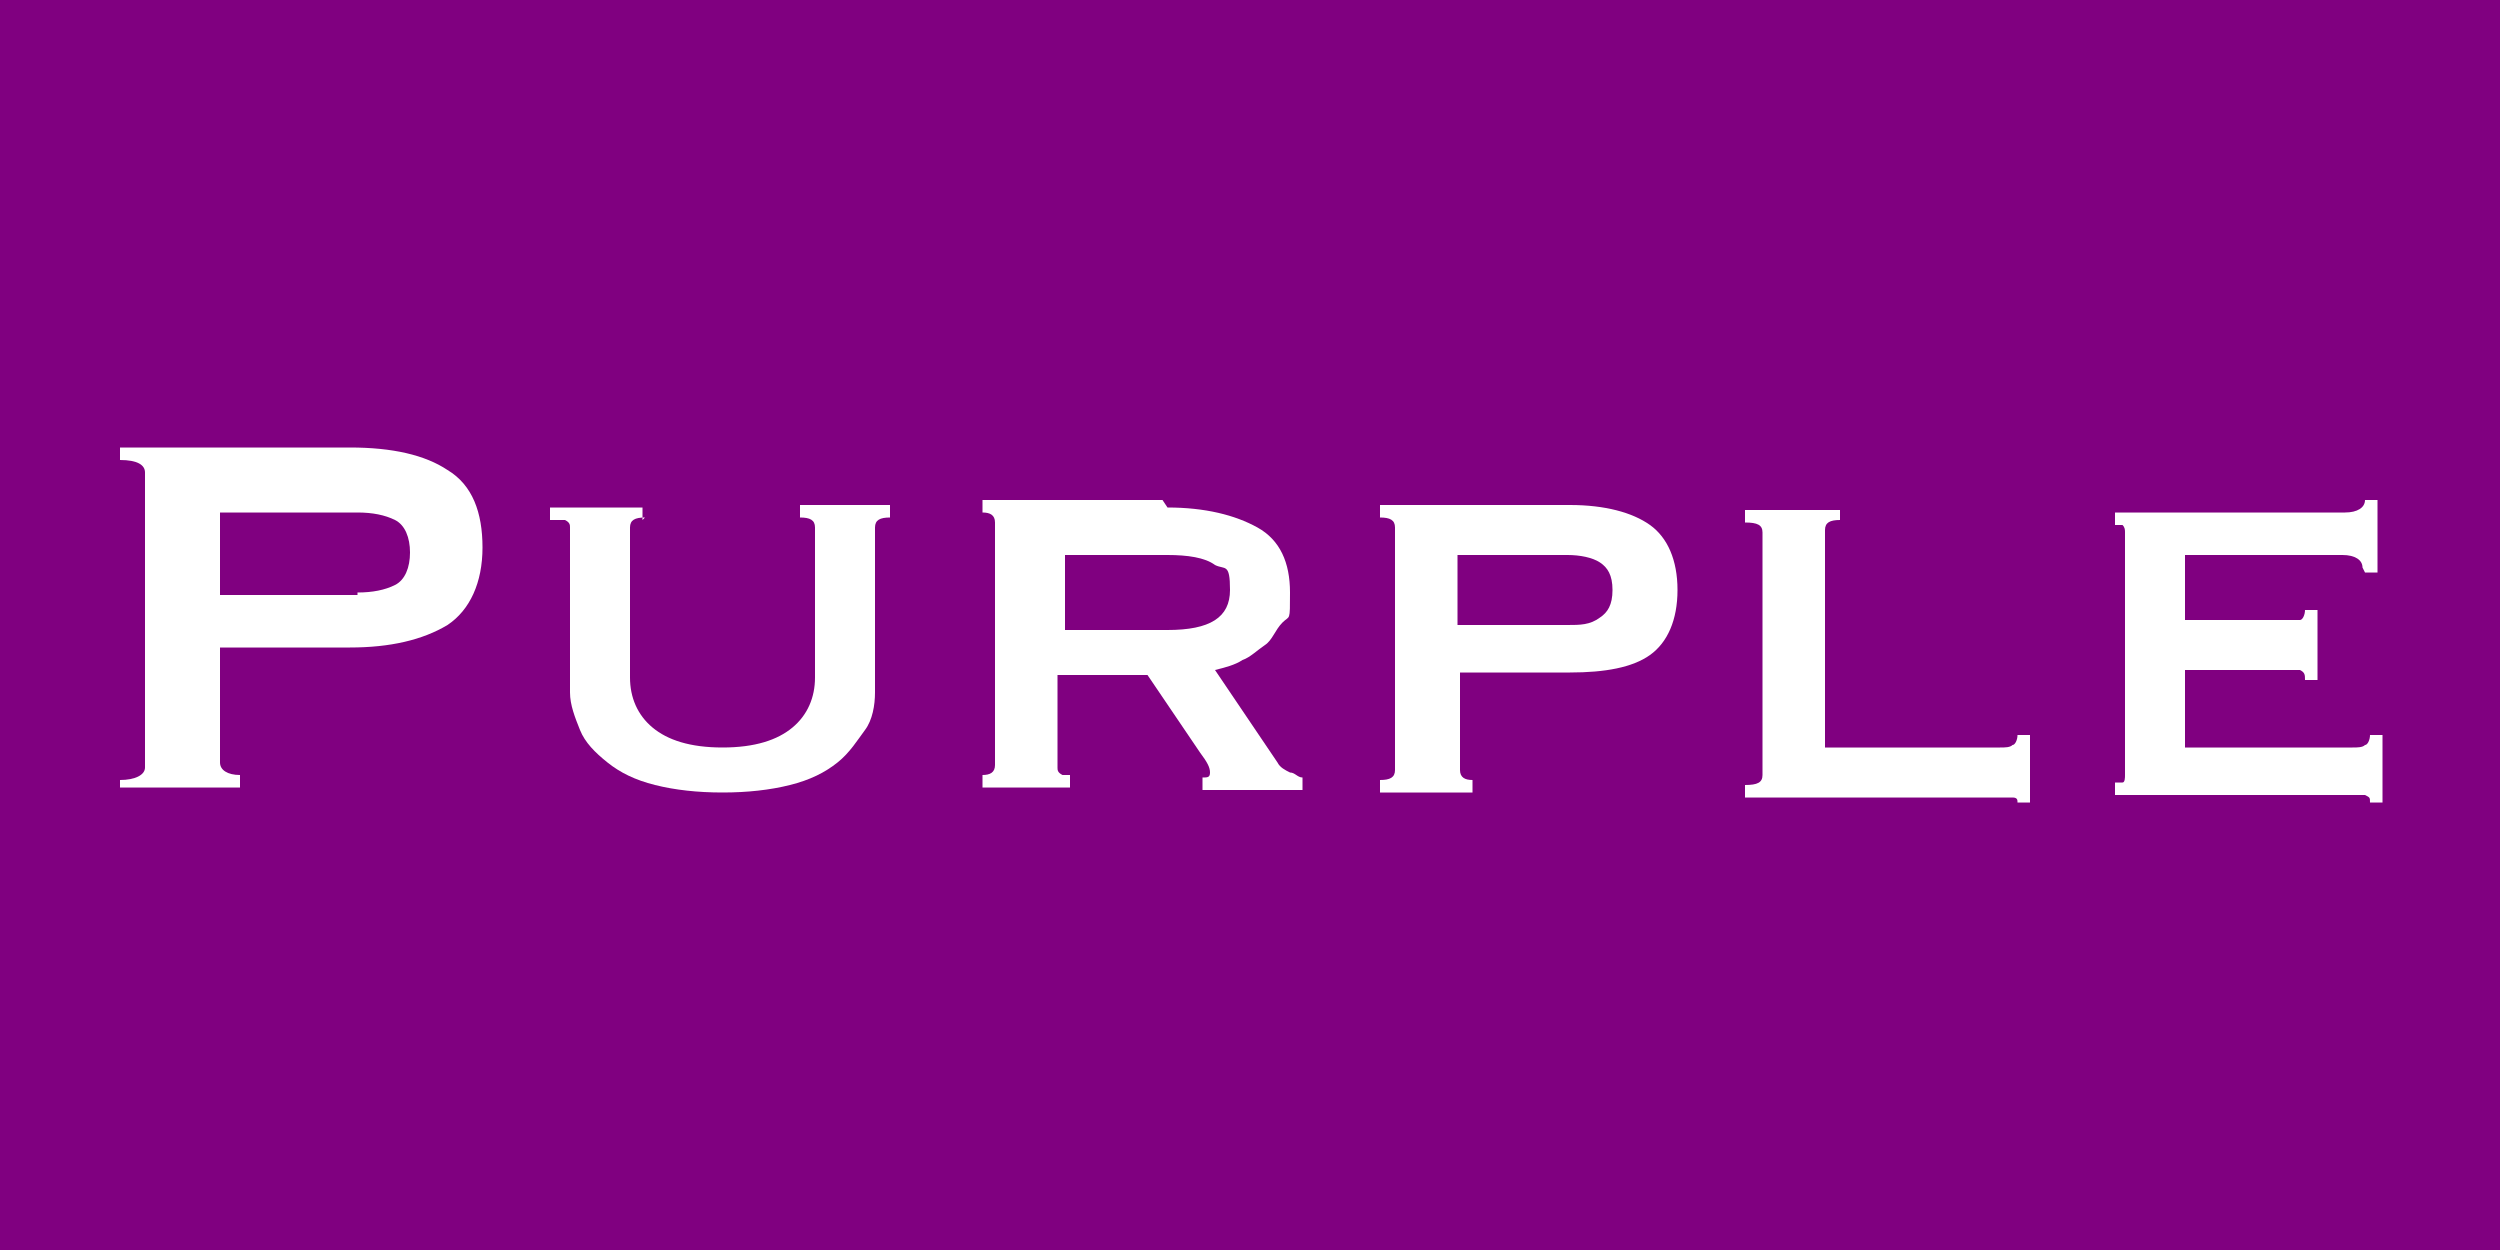 <?xml version="1.0" encoding="UTF-8"?>
<svg xmlns="http://www.w3.org/2000/svg" version="1.1" viewBox="0 0 100 50">
  <defs>
    <style>
      .cls-1 {
        fill: #fff;
      }

      .cls-2 {
        fill: purple;
      }
    </style>
  </defs>
  <!-- Generator: Adobe Illustrator 28.6.0, SVG Export Plug-In . SVG Version: 1.2.0 Build 709)  -->
  <g>
    <g id="_Слой_1" data-name="Слой_1">
      <rect class="cls-2" x="0" width="100" height="50"/>
      <g>
        <path class="cls-1" d="M4.8,31.7v-.5c.6,0,1-.2,1-.5v-11.8c0-.3-.3-.5-1-.5v-.5h9.2c1.7,0,3,.3,3.9.9,1,.6,1.4,1.7,1.4,3.1s-.5,2.5-1.4,3.1c-1,.6-2.3.9-3.9.9h-5.2v4.6c0,.3.3.5.8.5v.5h-4.8ZM14.3,23.7c.6,0,1.1-.1,1.5-.3.4-.2.6-.7.6-1.3s-.2-1.1-.6-1.3c-.4-.2-.9-.3-1.5-.3h-5.5v3.3h5.5Z"/>
        <path class="cls-1" d="M25.8,20.7c-.4,0-.6.1-.6.4v6c0,.8.3,1.5.9,2,.6.5,1.5.8,2.8.8s2.2-.3,2.8-.8c.6-.5.9-1.2.9-2v-6c0-.3-.2-.4-.6-.4v-.5h3.6v.5c-.4,0-.6.1-.6.4v6.6c0,.5-.1,1.1-.4,1.5s-.6.9-1.1,1.3c-.5.4-1.1.7-1.9.9-.8.2-1.7.3-2.7.3s-1.9-.1-2.7-.3c-.8-.2-1.4-.5-1.9-.9-.5-.4-.9-.8-1.1-1.3-.2-.5-.4-1-.4-1.5v-6.6c0-.1,0-.2-.2-.3-.1,0-.3,0-.6,0v-.5h3.7v.5Z"/>
        <path class="cls-1" d="M46.7,20.3c1.5,0,2.7.3,3.6.8.9.5,1.3,1.4,1.3,2.6s0,.9-.3,1.2-.4.7-.7.9-.6.5-.9.6c-.3.2-.7.3-1.1.4l2.5,3.7c.1.2.3.3.5.4.2,0,.3.2.5.2v.5h-4v-.5c.2,0,.3,0,.3-.2s-.1-.4-.4-.8l-2.1-3.1h-3.6v3.7c0,.1,0,.2.2.3.1,0,.2,0,.3,0v.5h-3.5v-.5c.3,0,.5-.1.5-.4v-9.7c0-.3-.2-.4-.5-.4v-.5h7.2ZM46.7,25.2c1.7,0,2.5-.5,2.5-1.6s-.2-.8-.6-1c-.4-.3-1.1-.4-1.9-.4h-4.1v3h4.1Z"/>
        <path class="cls-1" d="M55.8,21.1c0-.3-.2-.4-.6-.4v-.5h7.6c1.4,0,2.5.3,3.2.8.7.5,1.1,1.4,1.1,2.6s-.4,2.1-1.1,2.6c-.7.5-1.8.7-3.2.7h-4.4v3.9c0,.3.2.4.5.4v.5h-3.7v-.5c.4,0,.6-.1.6-.4v-9.7ZM62.7,25c.5,0,.9,0,1.3-.3.3-.2.5-.5.5-1.1s-.2-.9-.5-1.1c-.3-.2-.8-.3-1.3-.3h-4.4v2.8h4.4Z"/>
        <path class="cls-1" d="M73.6,20.3v.5c-.4,0-.6.1-.6.4v8.7h7c.2,0,.4,0,.5-.1.1,0,.2-.2.2-.4h.5v2.7h-.5c0-.1,0-.2-.2-.2-.1,0-.3,0-.5,0h-10.2v-.5c.5,0,.7-.1.7-.4v-9.7c0-.3-.2-.4-.7-.4v-.5h3.8Z"/>
        <path class="cls-1" d="M94.5,22.7c0-.3-.3-.5-.8-.5h-6.3v2.6h4c.3,0,.5,0,.6,0,.1,0,.2-.2.2-.4h.5v2.8h-.5c0-.2,0-.3-.2-.4-.2,0-.5,0-.8,0h-3.8v3.1h6.7c.2,0,.4,0,.5-.1.1,0,.2-.2.2-.4h.5v2.7h-.5c0-.2,0-.2-.2-.3-.1,0-.3,0-.5,0h-9.5v-.5c0,0,.2,0,.3,0s.1-.2.1-.3v-9.7c0-.1,0-.2-.1-.3,0,0-.2,0-.3,0v-.5h9.2c.5,0,.8-.2.8-.5h.5v2.9h-.5Z"/>
      </g>
    </g>
  </g>
</svg>